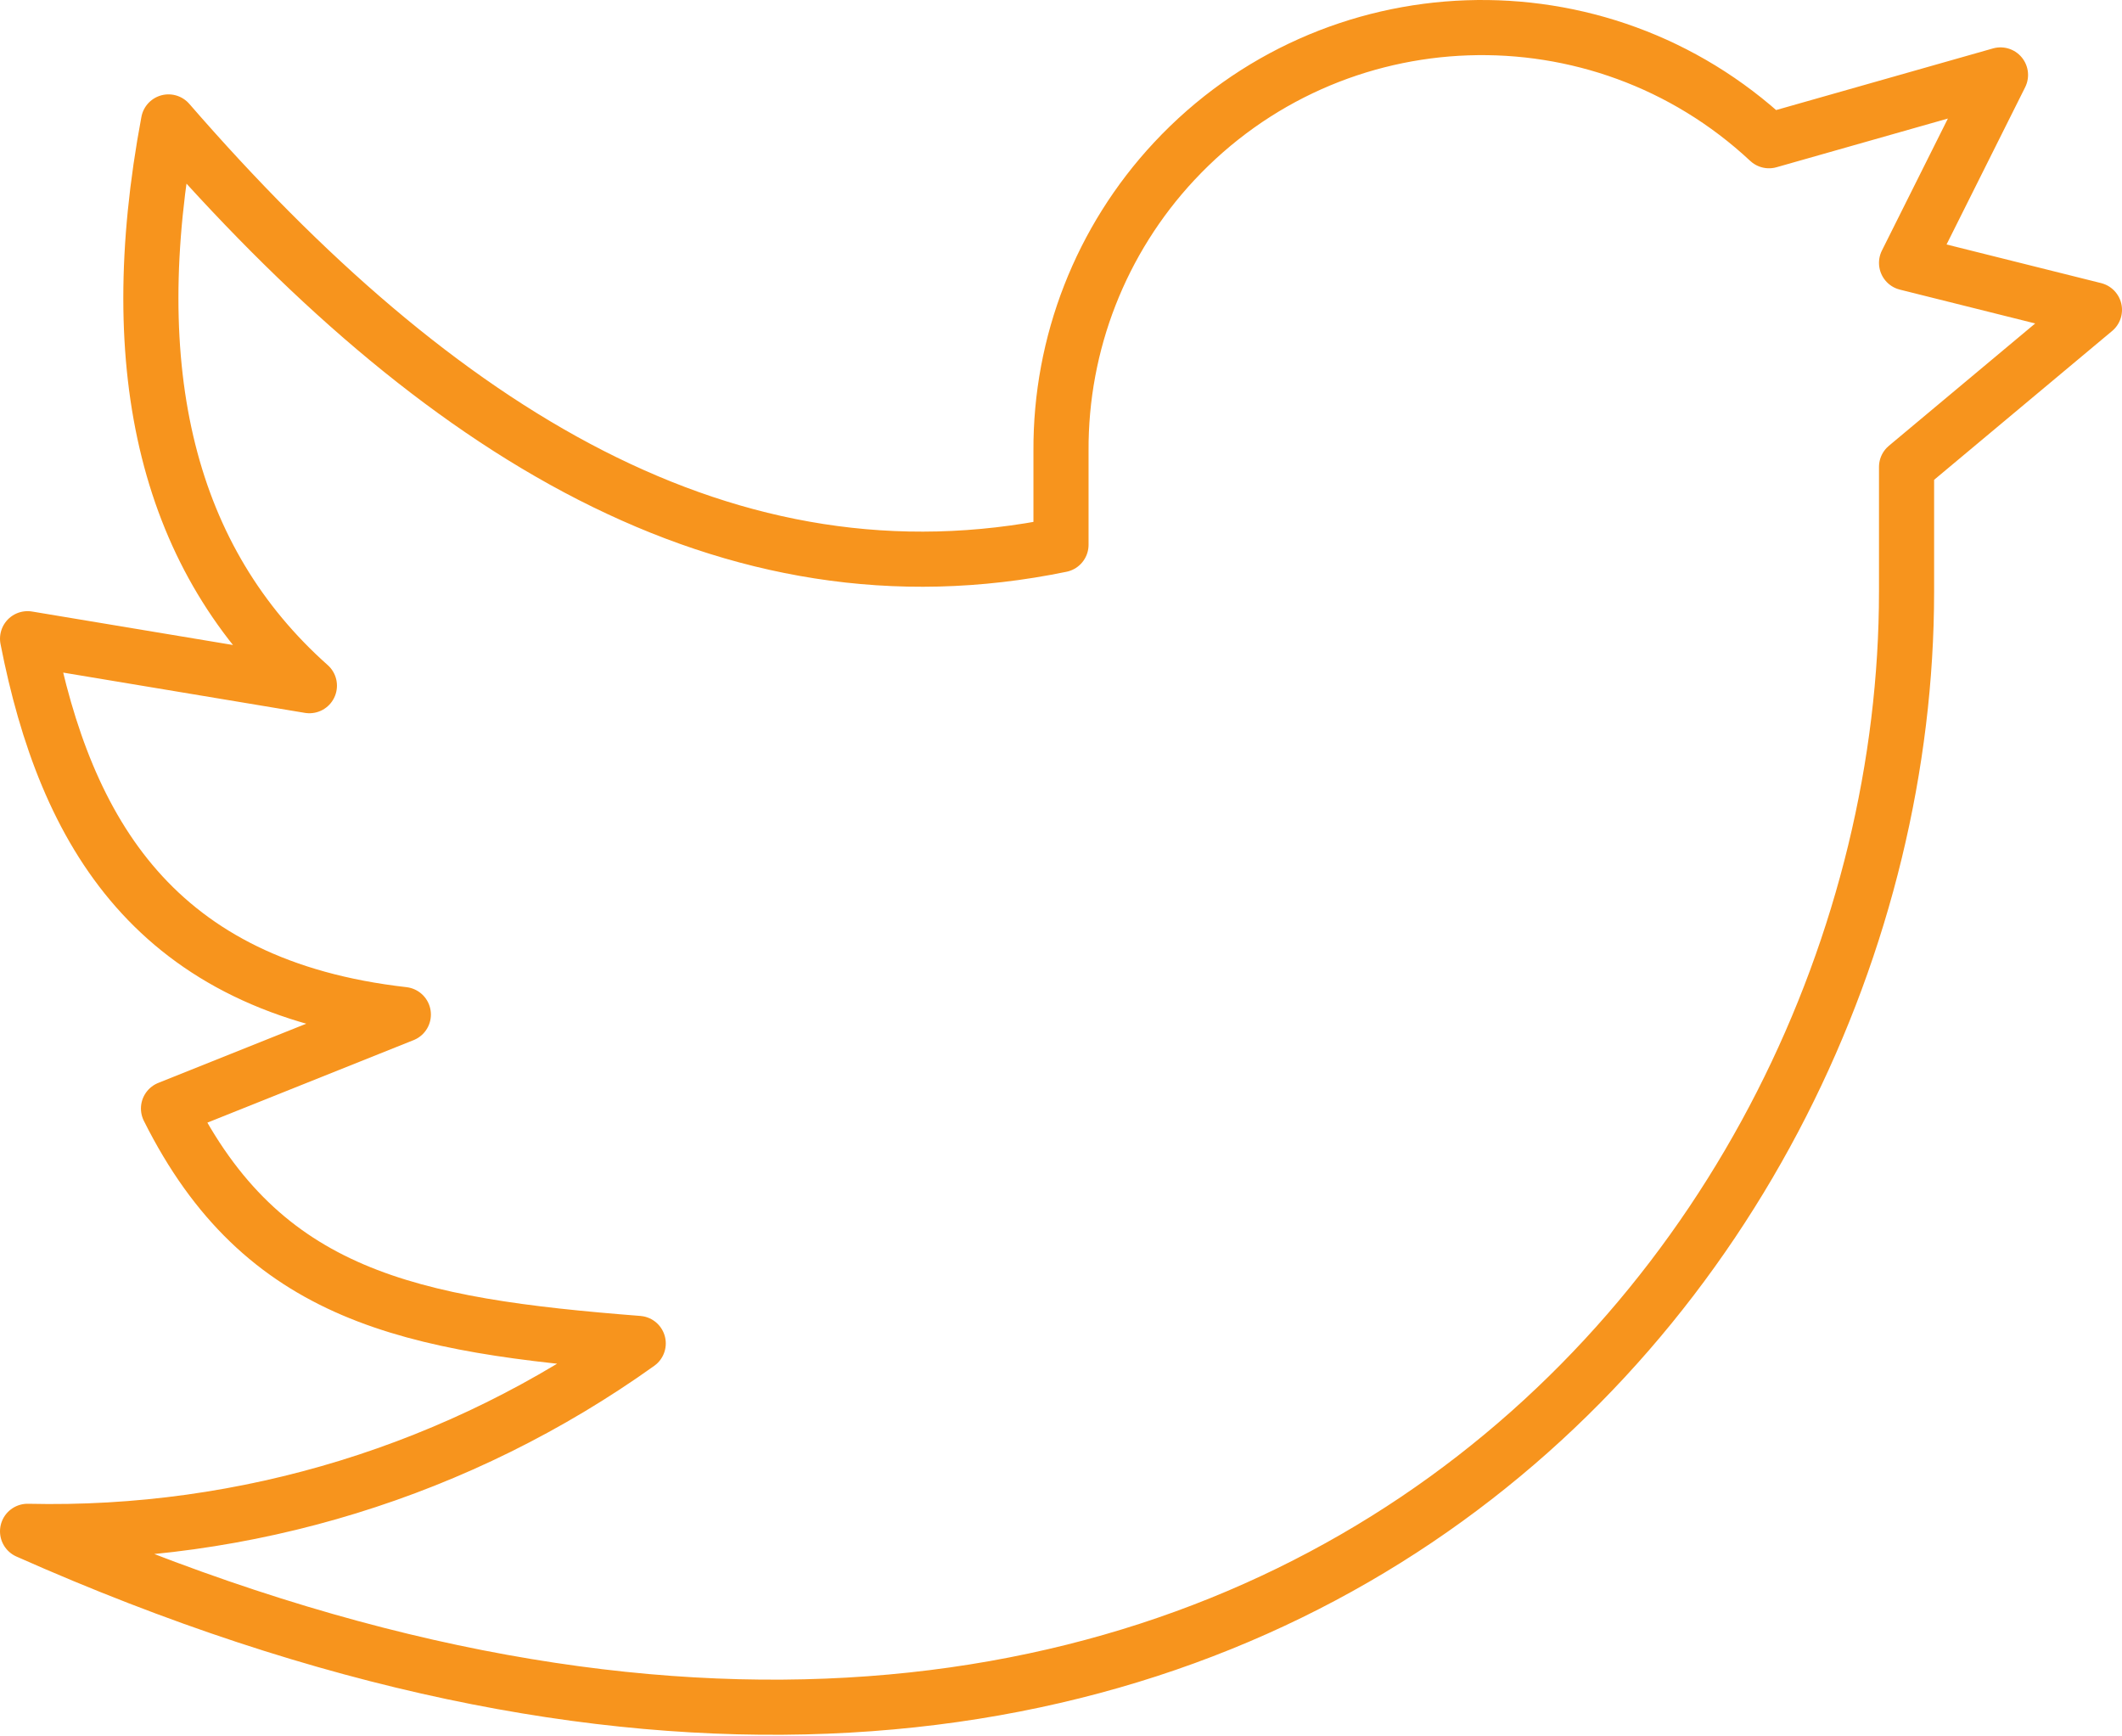 <?xml version="1.0" encoding="UTF-8"?>
<svg width="77px" height="63px" viewBox="0 0 77 63" version="1.1" xmlns="http://www.w3.org/2000/svg" xmlns:xlink="http://www.w3.org/1999/xlink">
    <title>Stroke 1</title>
    <g id="Symbols" stroke="none" stroke-width="1" fill="none" fill-rule="evenodd" stroke-linecap="round" stroke-linejoin="round">
        <g id="icon/icon-twitter" transform="translate(-4, -11)" stroke="#F7941D" stroke-width="2">
            <path d="M80,22.242 L73.182,20.538 L76.591,13.719 L68.191,16.106 C62.024,10.351 52.359,10.687 46.605,16.854 C43.947,19.704 42.48,23.459 42.5,27.356 L42.5,30.765 C30.435,33.253 19.884,26.674 10.114,15.424 C8.409,24.514 10.114,31.332 15.227,35.878 L5,34.174 C6.381,41.227 9.643,46.788 18.636,47.81 L10.114,51.219 C13.523,58.038 18.861,59.094 27.159,59.742 C20.706,64.353 12.93,66.746 5,66.56 C48.483,85.886 73.182,57.478 73.182,32.469 L73.182,27.942 L80,22.242 Z" id="Stroke-1"></path>
        </g>
    </g>
</svg>